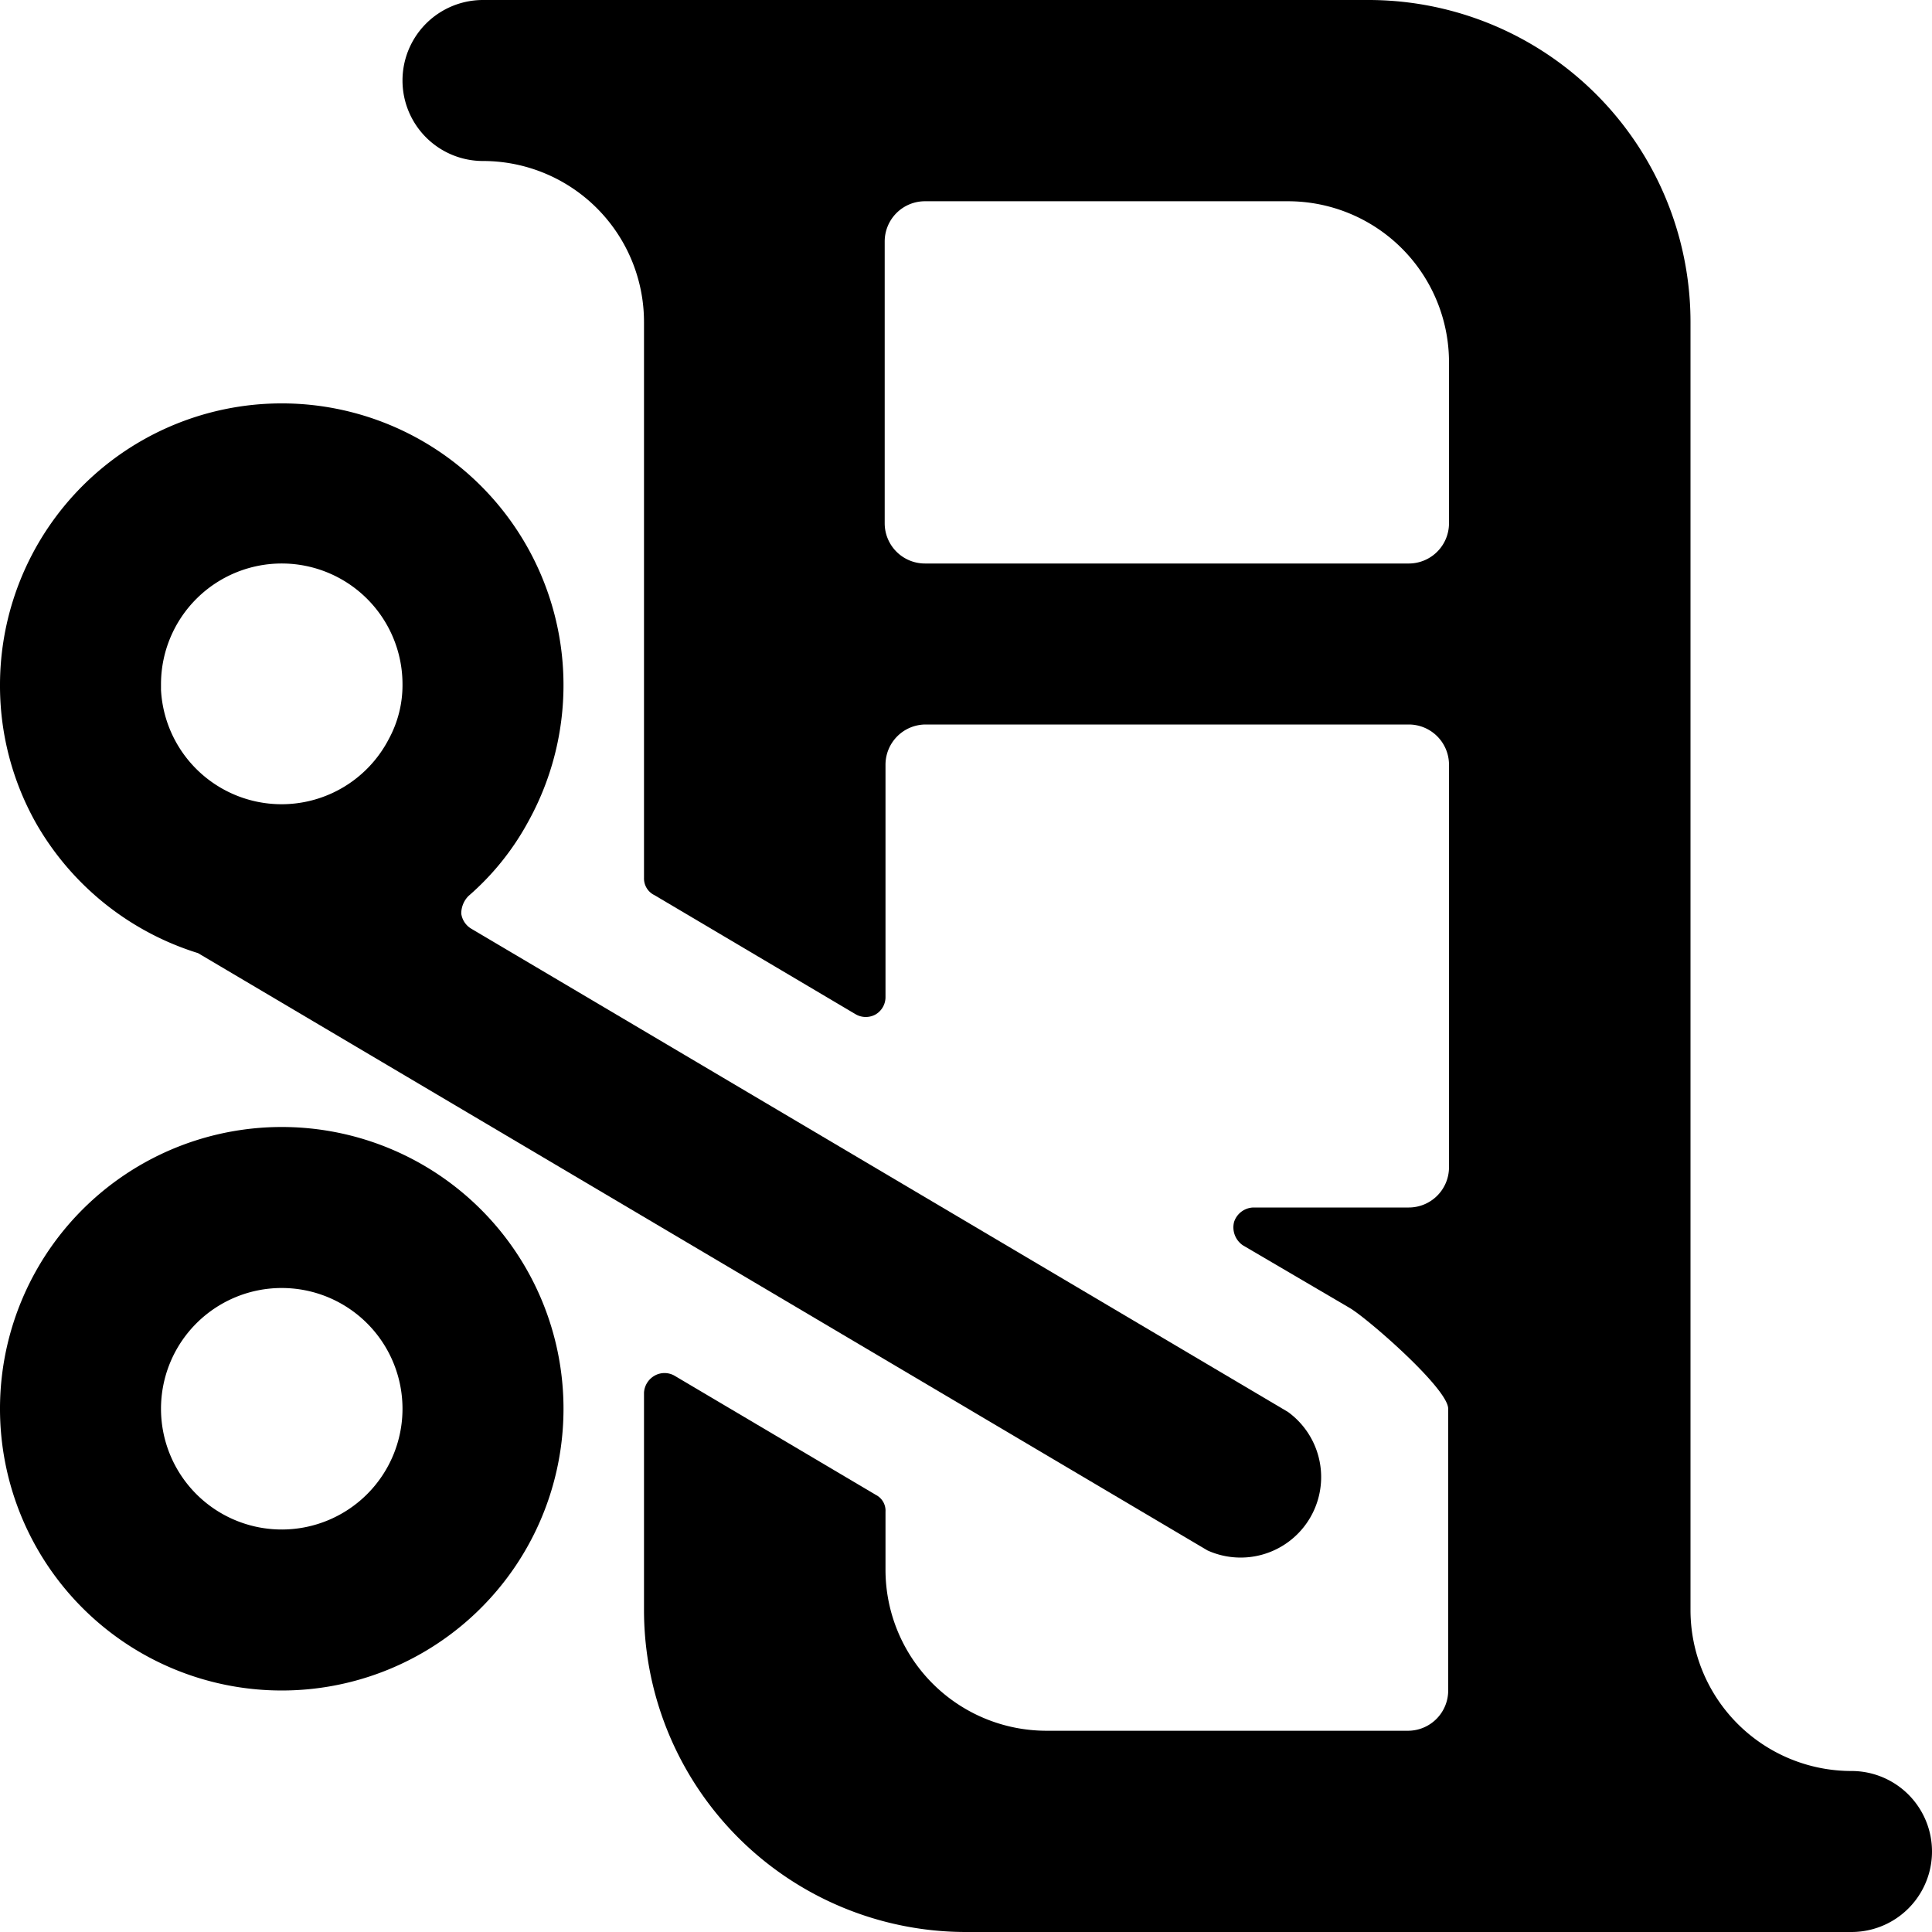 <svg xmlns="http://www.w3.org/2000/svg" viewBox="0 0 24 24"><g><path d="M23 22a2 2 0 0 1 -2 -2V4a4 4 0 0 0 -4 -4H6a1 1 0 0 0 0 2 2 2 0 0 1 2 2v6.91a0.23 0.23 0 0 0 0.13 0.21l2.5 1.48a0.25 0.25 0 0 0 0.25 0 0.25 0.25 0 0 0 0.12 -0.22V9.5a0.5 0.5 0 0 1 0.5 -0.5h6a0.5 0.5 0 0 1 0.5 0.5v5a0.5 0.5 0 0 1 -0.5 0.5h-1.93a0.26 0.26 0 0 0 -0.24 0.18 0.27 0.27 0 0 0 0.11 0.29l1.33 0.78c0.22 0.13 1.22 1 1.22 1.25V21a0.5 0.5 0 0 1 -0.5 0.5H13a2 2 0 0 1 -2 -2v-0.72a0.22 0.22 0 0 0 -0.12 -0.21l-2.5 -1.48a0.25 0.25 0 0 0 -0.25 0 0.26 0.26 0 0 0 -0.13 0.21V20a4 4 0 0 0 4 4h11a1 1 0 0 0 0 -2ZM17.49 7h-6a0.5 0.5 0 0 1 -0.5 -0.5V3a0.5 0.5 0 0 1 0.5 -0.5H16a2 2 0 0 1 2 2v2a0.5 0.5 0 0 1 -0.51 0.5Z" fill="#000000" stroke-width="1"></path><path d="M2.46 11.84 15 19.26a1 1 0 0 0 1 -1.72l-10.14 -6a0.26 0.26 0 0 1 -0.13 -0.19 0.31 0.31 0 0 1 0.09 -0.22 3.3 3.3 0 0 0 0.74 -0.92A3.5 3.5 0 1 0 0 8.5a3.48 3.48 0 0 0 0.45 1.73 3.52 3.52 0 0 0 2.01 1.61ZM3.51 7A1.5 1.5 0 0 1 5 8.5a1.4 1.4 0 0 1 -0.17 0.68A1.5 1.5 0 0 1 2 8.57V8.5A1.5 1.5 0 0 1 3.51 7Z" fill="#000000" stroke-width="1"></path><path d="M3.51 14A3.5 3.5 0 1 0 7 17.5 3.5 3.5 0 0 0 3.51 14Zm0 5A1.5 1.5 0 1 1 5 17.5 1.5 1.5 0 0 1 3.51 19Z" fill="#000000" stroke-width="1"></path></g></svg>